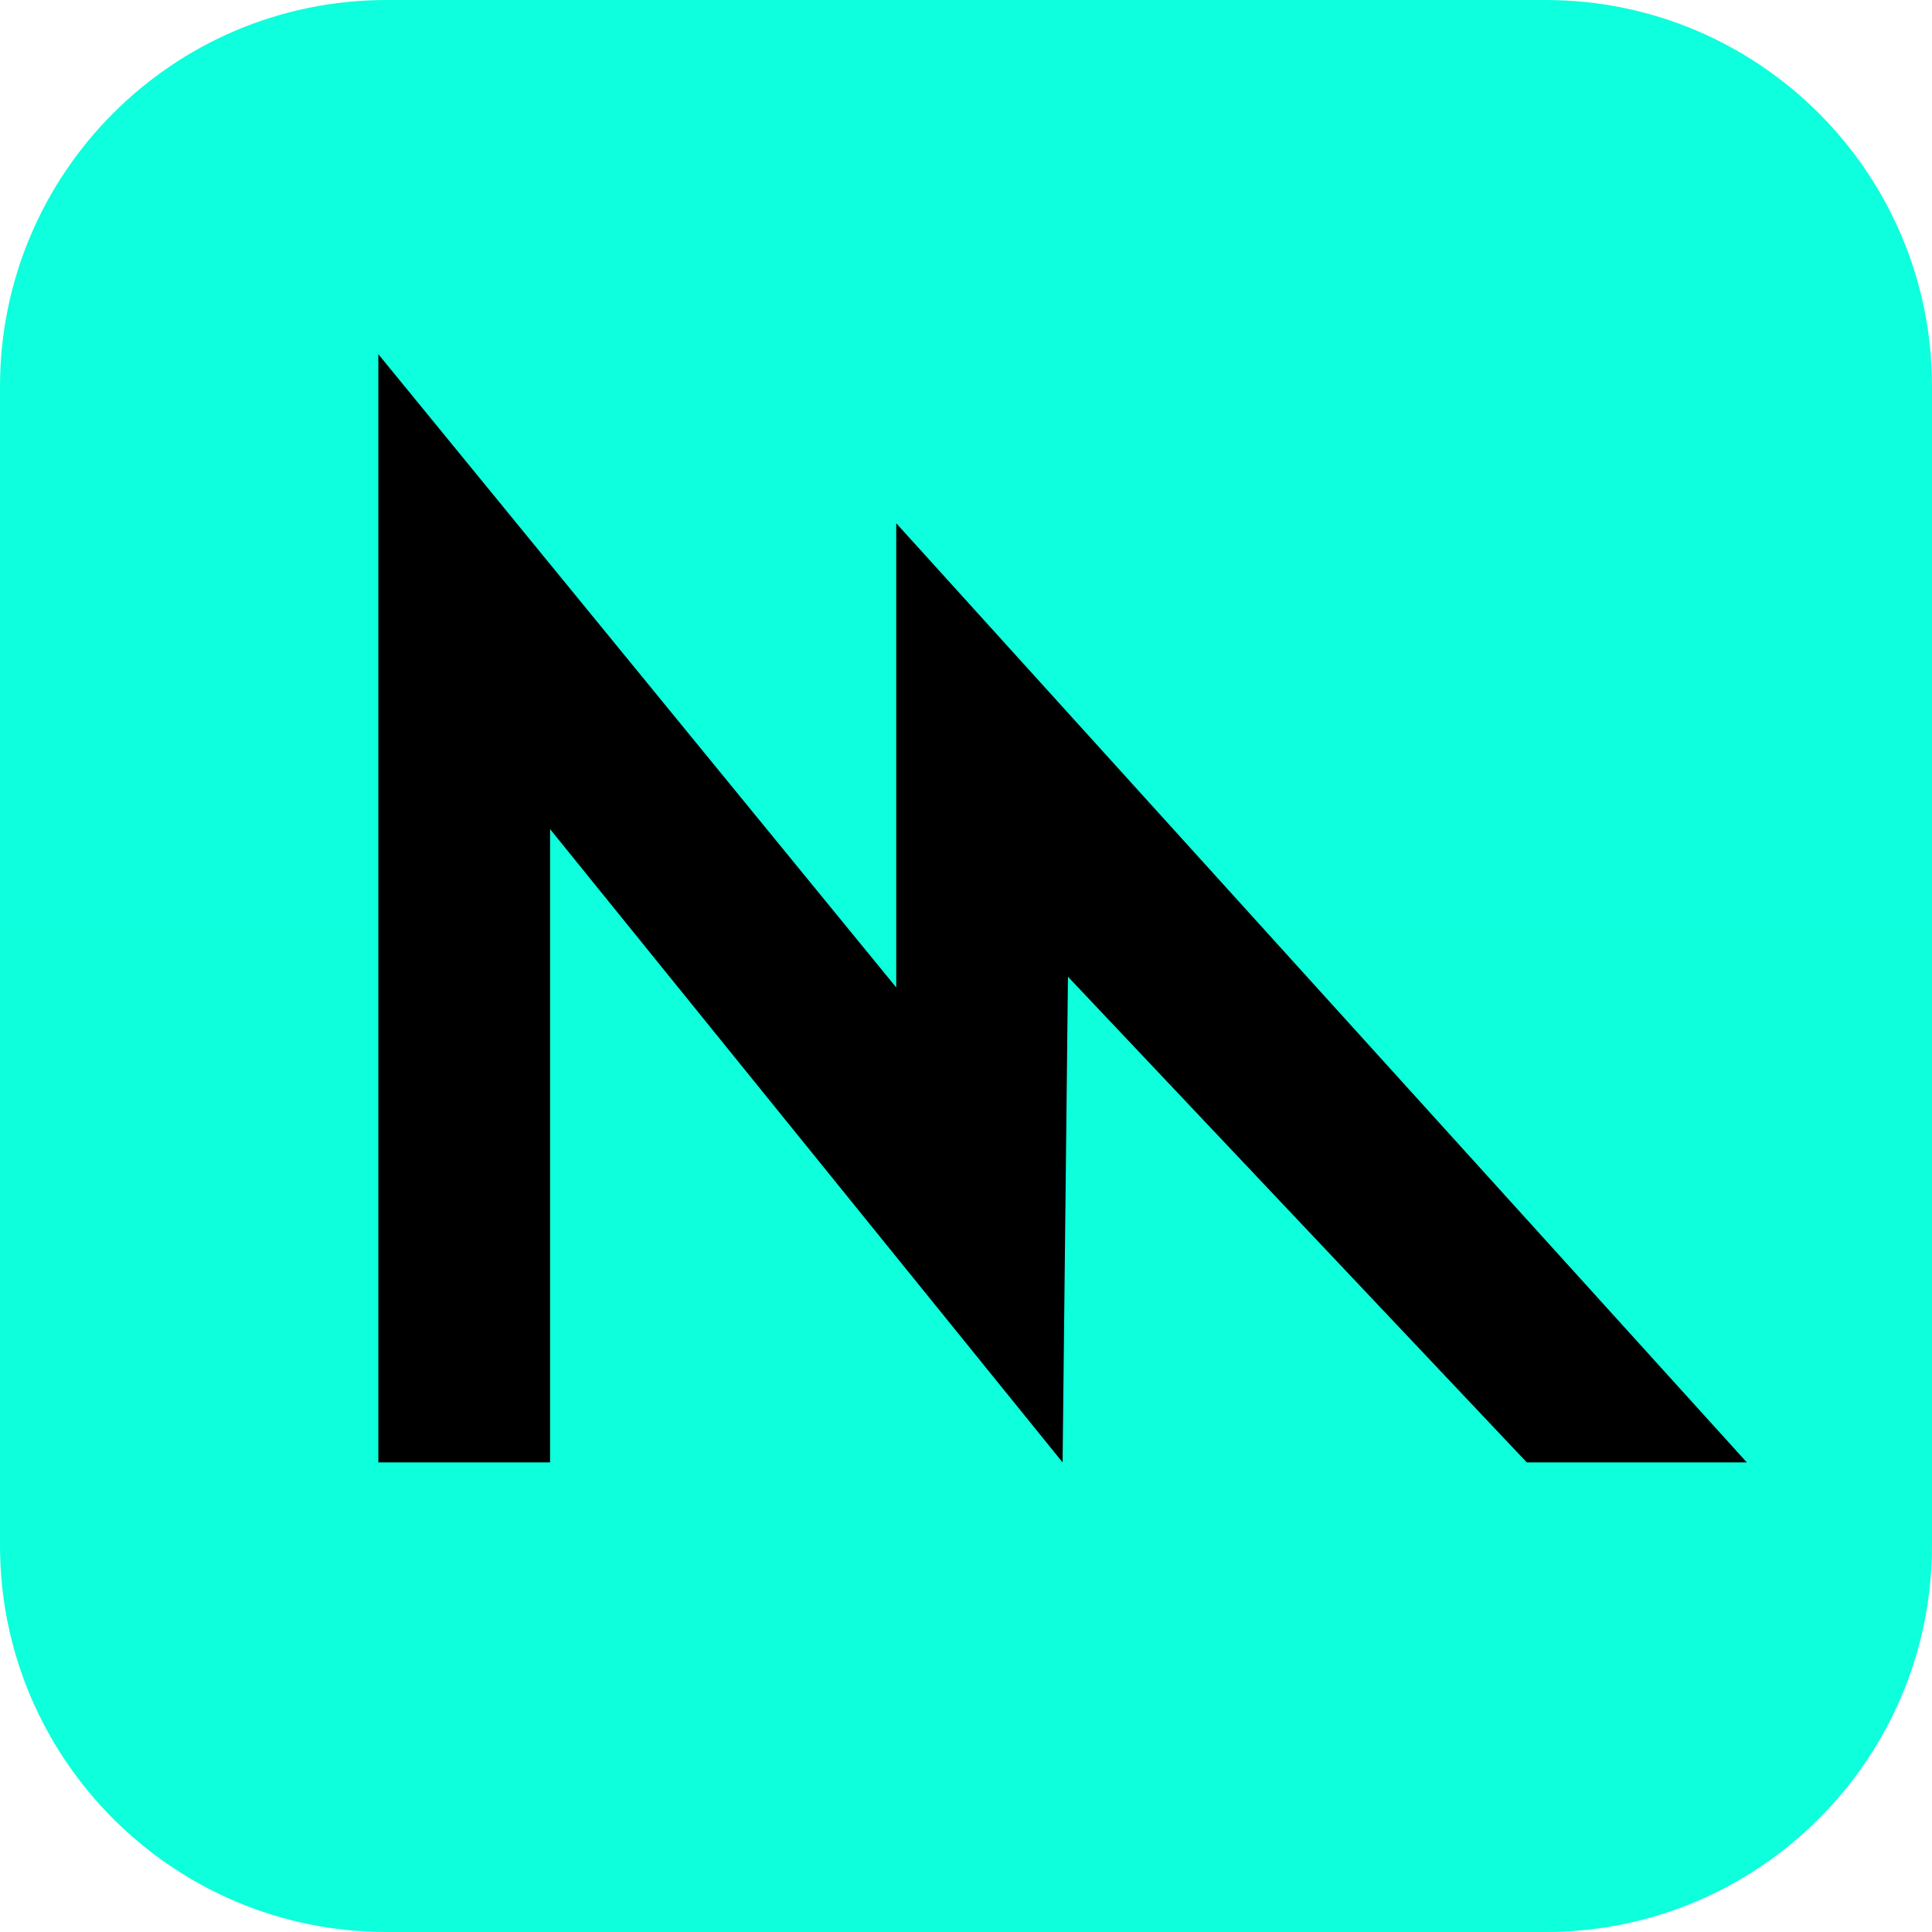 <svg width="256" height="256" viewBox="0 0 256 256" fill="none" xmlns="http://www.w3.org/2000/svg">
<path d="M204.8 256H51.2C22.933 256 0 233.067 0 204.8V51.2C0 22.933 22.933 0 51.2 0H204.8C233.067 0 256 22.933 256 51.2V204.8C256 233.067 233.067 256 204.8 256Z" fill="url(#paint0_linear_16_25)"/>
<path d="M50.133 46.933L118.756 130.844V69.333L231.467 193.778H202.311L141.511 129.422L140.8 193.778L72.889 109.867V193.778H50.133V46.933Z" fill="black"/>
<defs>
<linearGradient id="paint0_linear_16_25" x1="12800" y1="0" x2="12800" y2="25600" gradientUnits="userSpaceOnUse">
<stop stop-color="#0EFFDD"/>
<stop offset="1" stop-color="#24FF74"/>
</linearGradient>
</defs>
</svg>
